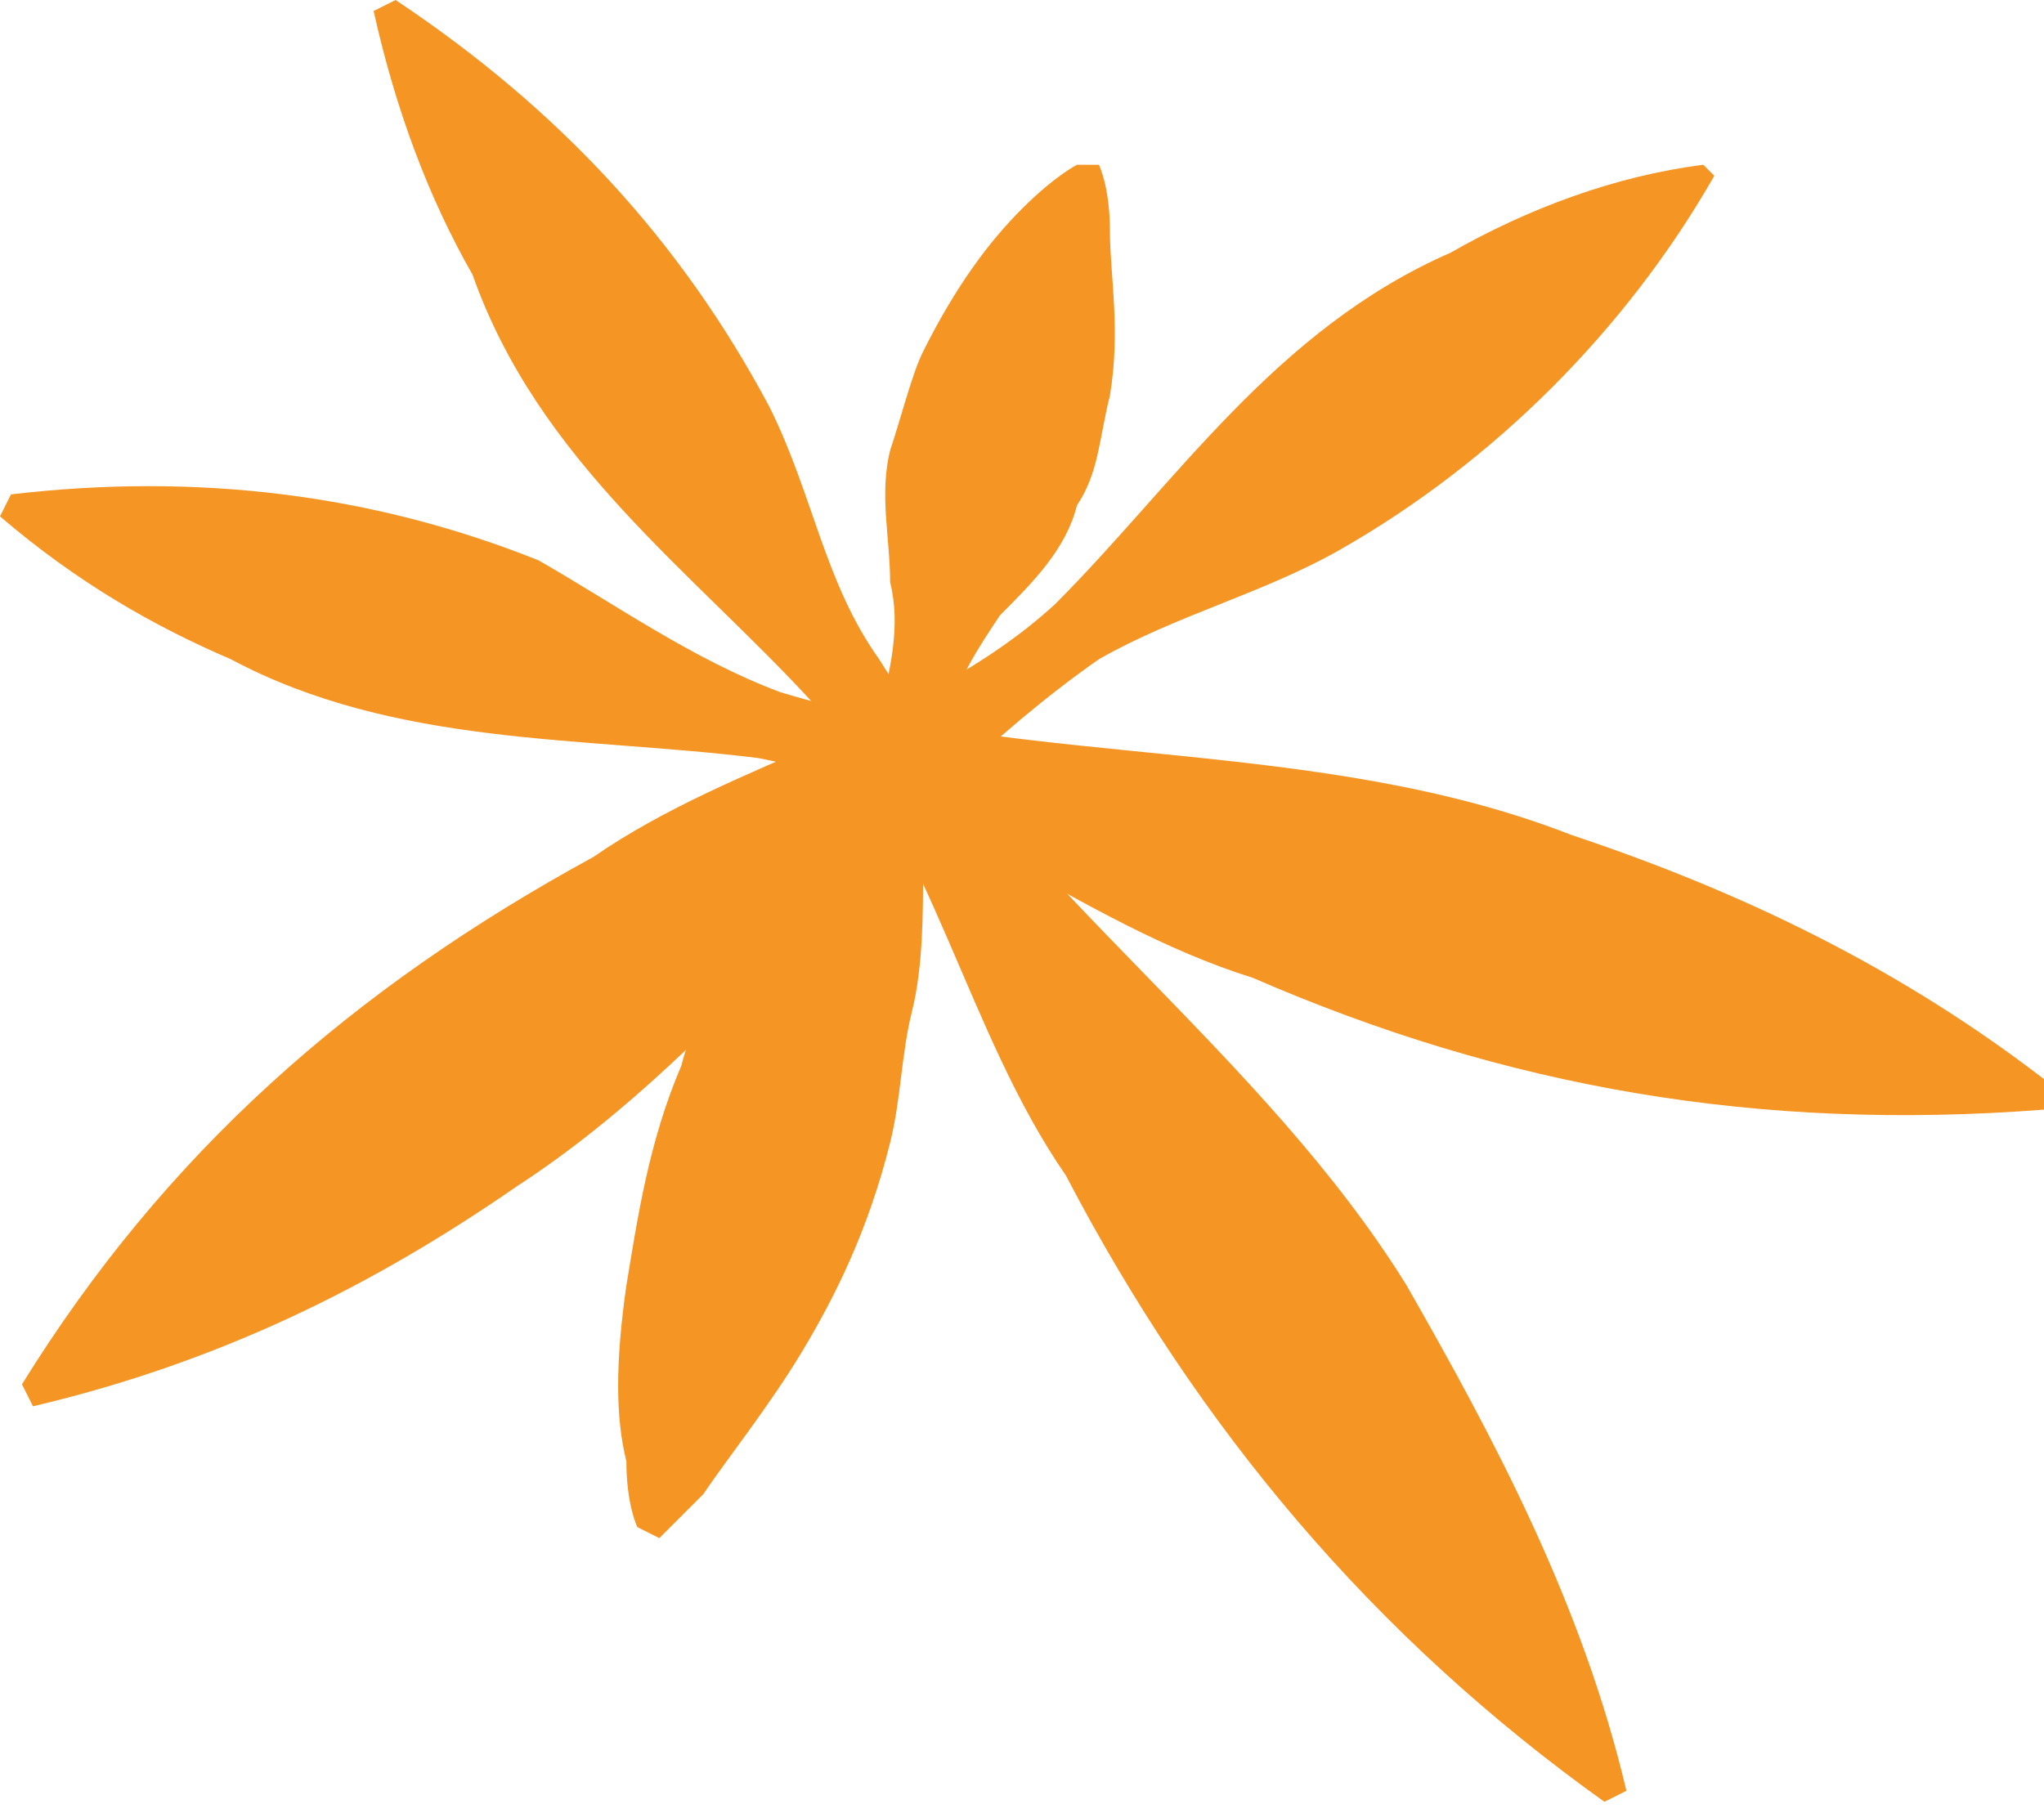 <svg xmlns="http://www.w3.org/2000/svg" viewBox="0 0 18.6 16.5">
  <style>
    .st0{fill:#f59524}
  </style>
  <path d="M3.6 0C5.1 1 6.2 2.2 7 3.7c.4.8.5 1.6 1 2.3 1.3 2.1 3.5 3.6 4.8 5.7.8 1.4 1.6 2.9 2 4.6l-.2.1c-2.1-1.5-3.7-3.4-4.9-5.7-.9-1.3-1.2-3-2.3-4.3-1.1-1.2-2.5-2.2-3.1-3.9-.4-.7-.7-1.5-.9-2.4l.2-.1z" class="st0"/>
  <path d="M15.6 1.6c-.8 1.4-2 2.6-3.4 3.4-.7.4-1.5.6-2.2 1-2 1.4-3.3 3.5-5.3 4.8-1.3.9-2.7 1.6-4.4 2l-.1-.2c1.3-2.1 3-3.6 5.2-4.8 1.3-.9 3-1.2 4.2-2.3 1.1-1.1 2-2.5 3.6-3.2.7-.4 1.5-.7 2.3-.8l.1.1z" class="st0"/>
  <path d="M.1 4.5c1.7-.2 3.3 0 4.8.6.7.4 1.4.9 2.2 1.2 2.3.7 4.9.4 7.2 1.3 1.5.5 3 1.2 4.4 2.3l-.1.2c-2.6.2-4.9-.2-7.2-1.2-1.6-.5-2.9-1.7-4.5-2-1.6-.2-3.3-.1-4.8-.9C1.4 5.7.7 5.3 0 4.7l.1-.2z" class="st0"/>
  <path d="M10 1.5s.1.2.1.6c0 .4.1.9 0 1.5-.1.4-.1.7-.3 1-.1.4-.4.7-.7 1-.2.3-.4.6-.5 1-.2.4-.2.8-.2 1.3 0 .4 0 .9-.1 1.3s-.1.8-.2 1.2c-.2.8-.5 1.4-.8 1.9-.3.5-.7 1-.9 1.3L6 14l-.2-.1s-.1-.2-.1-.6c-.1-.4-.1-.9 0-1.6.1-.6.2-1.3.5-2 .1-.4.3-.7.5-1.1.2-.4.4-.7.7-1.1.2-.3.5-.7.6-1 .1-.4.2-.8.1-1.2 0-.4-.1-.8 0-1.2.1-.3.2-.7.3-.9.3-.6.6-1 .9-1.3.3-.3.5-.4.5-.4h.2z" class="st0"/>
</svg>
